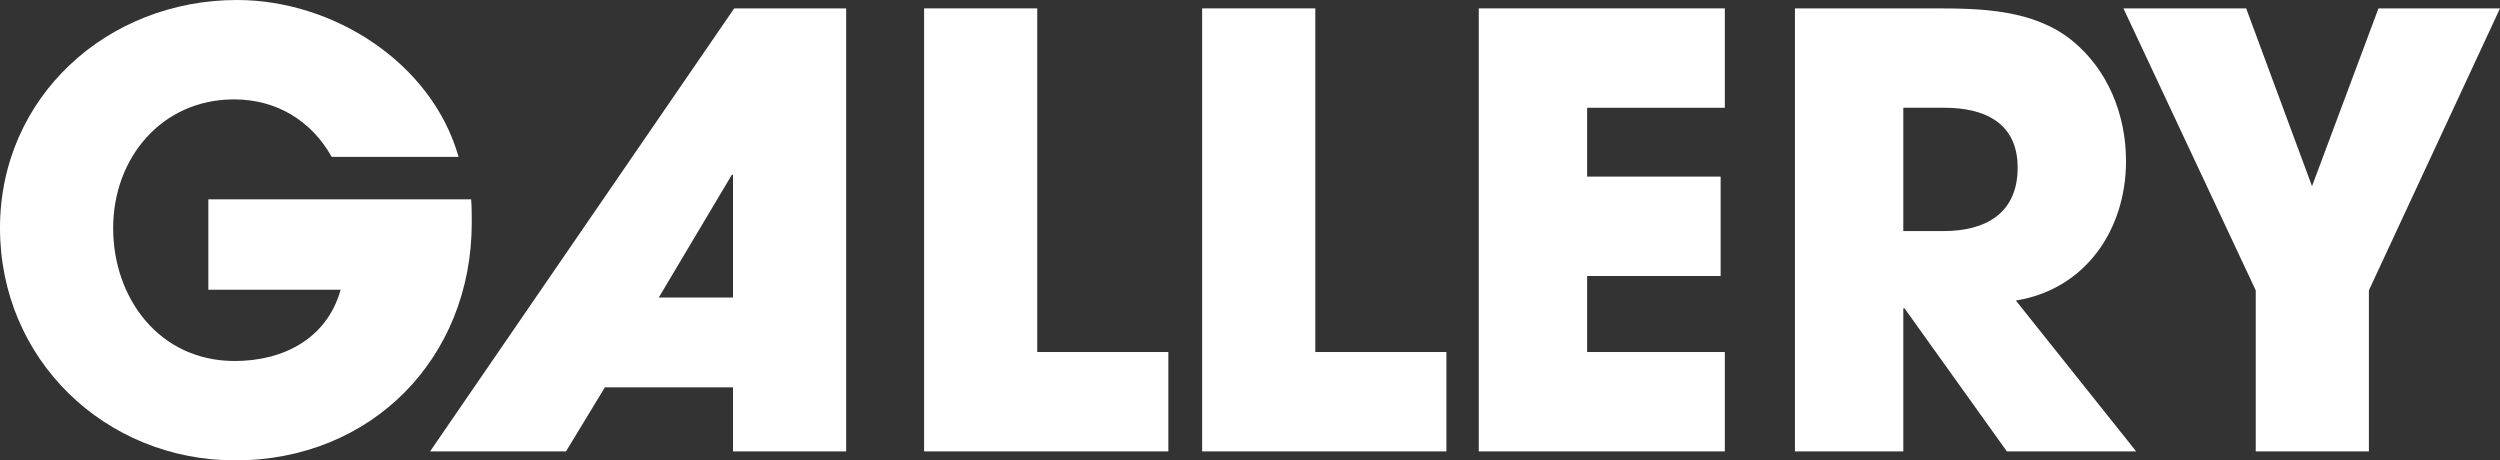 <?xml version="1.0" encoding="UTF-8"?><svg xmlns="http://www.w3.org/2000/svg" viewBox="0 0 668.14 123.04"><rect x="0" y="0" width="668.14" height="123.04" fill="#333333" stroke="none"/><defs><style>.cls-1{mix-blend-mode:screen;}.cls-2{isolation:isolate;}.cls-3{fill:#fff;stroke-width:0px;}</style></defs><g class="cls-2"><g id="_レイヤー_2"><g id="_デザイン"><g class="cls-1"><path class="cls-3" d="M62.88,123.04C28,123.04,0,96,0,60.96S28.64,0,63.36,0c25.6,0,52,16.64,59.2,41.92h-33.92c-5.44-9.76-14.88-15.36-26.08-15.36-19.36,0-32.32,15.68-32.32,34.4s12.32,35.52,32.48,35.52c12.96,0,24.64-5.92,28.32-19.04h-35.36v-24.16h70.24c.16,2.08.16,4.16.16,6.24,0,36.32-26.88,63.52-63.2,63.52Z"/><path class="cls-3" d="M195.9,120.64v-17.12h-34.24l-10.4,17.12h-36.32L196.22,2.24h29.92v118.4h-30.24ZM195.9,46.72h-.32l-19.52,32.8h19.84v-32.8Z"/><path class="cls-3" d="M246.97,120.64V2.24h30.24v91.84h35.04v26.56h-65.28Z"/><path class="cls-3" d="M321.28,120.64V2.24h30.24v91.84h35.04v26.56h-65.28Z"/><path class="cls-3" d="M395.21,120.64V2.24h65.76v26.56h-36.8v18.4h35.68v26.56h-35.68v20.32h36.8v26.56h-65.76Z"/><path class="cls-3" d="M536.35,120.64l-27.36-38.24h-.32v38.24h-28.96V2.24h37.44c12.48,0,26.24.32,36.48,8.48,9.76,7.84,14.56,20,14.56,32.32,0,18.24-10.72,34.24-29.44,37.28l32.16,40.32h-34.56ZM519.71,28.8h-11.04v32.96h10.72c11.36,0,19.84-4.8,19.84-16.96s-9.12-16-19.52-16Z"/><path class="cls-3" d="M633.1,77.6v43.04h-30.24v-43.04L567.5,2.24h32.8l17.6,47.52,17.76-47.52h32.48l-35.04,75.36Z"/></g></g></g></g></svg>